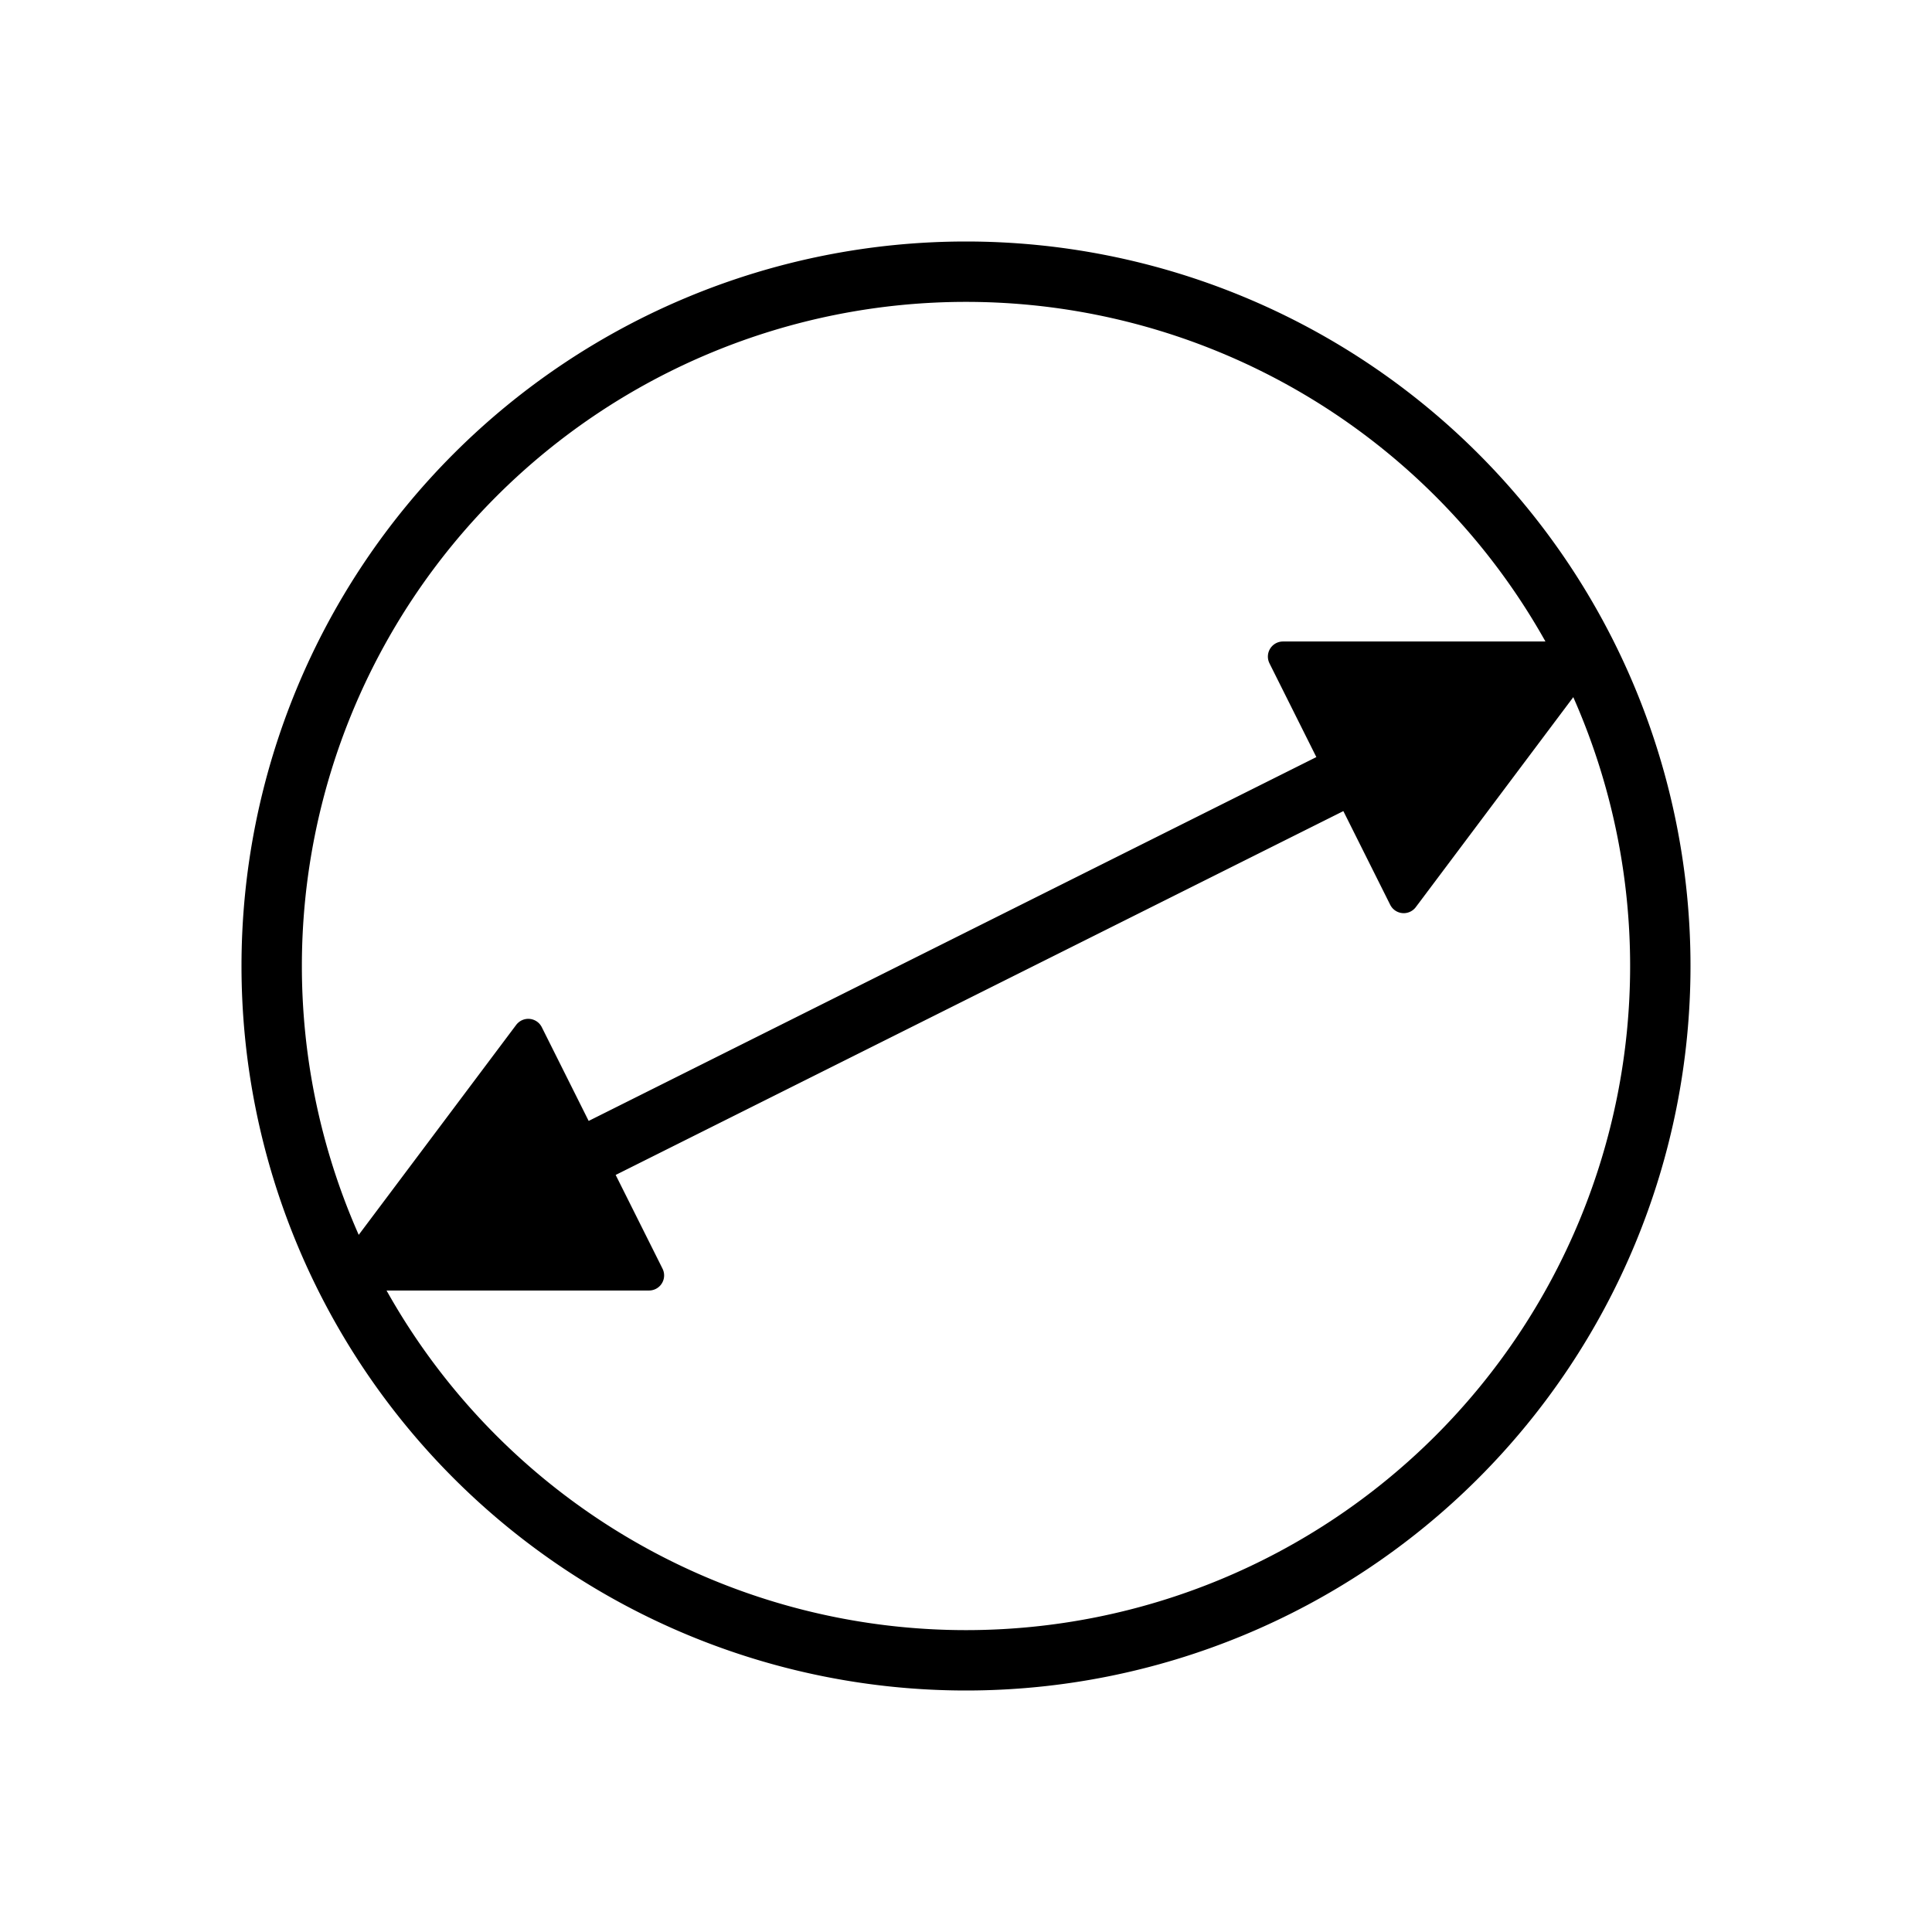 <svg xmlns="http://www.w3.org/2000/svg" viewBox="0 0 512 512"><g transform="translate(0 464)" style="stroke:#000"><path d="m96-128l320-160" style="fill:none;stroke-linecap:square;stroke-width:16"/><g style="stroke-linecap:round;stroke-linejoin:round;stroke-width:8"><path d="m420-290h-80l32 64 48-64z"/><path d="m92-126h80l-32-64-48 64z"/></g><path d="m440 240a184 184 0 1 1 -368 0 184 184 0 1 1 368 0z" transform="translate(0-448)" style="fill:none;stroke-width:16"/></g></svg>